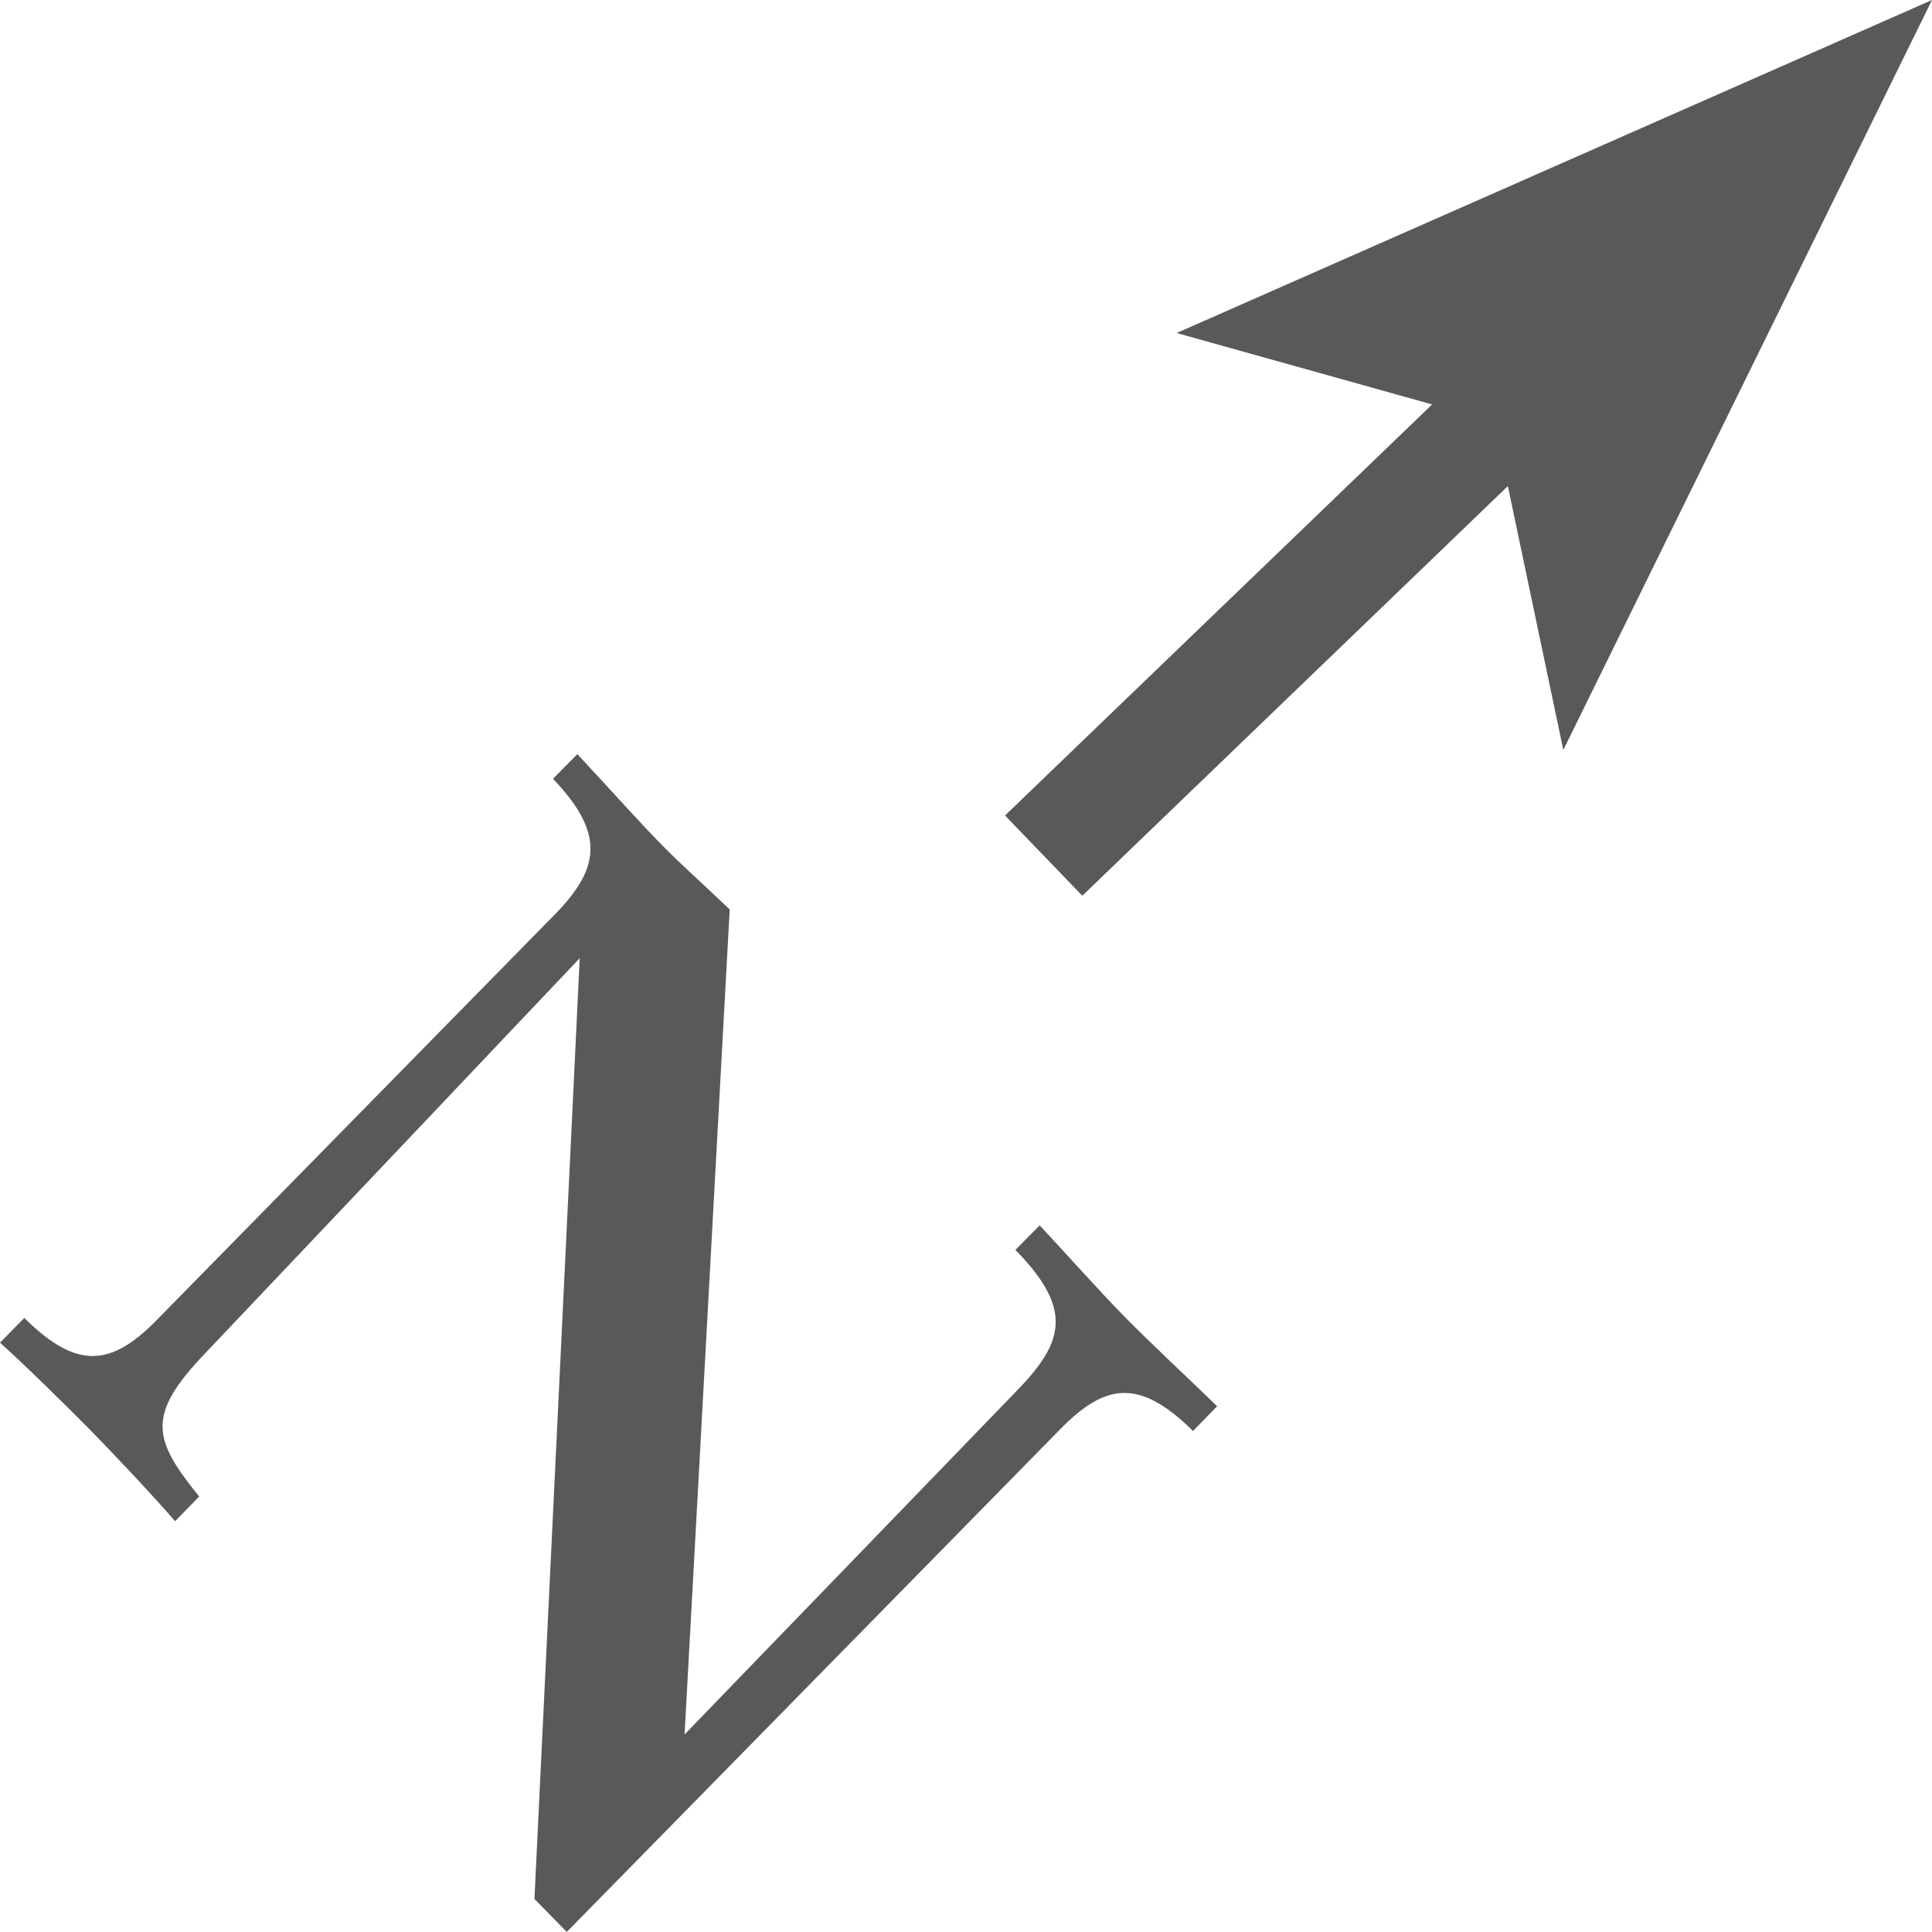 <?xml version="1.0" encoding="utf-8"?>
<!-- Generator: Adobe Illustrator 16.0.0, SVG Export Plug-In . SVG Version: 6.00 Build 0)  -->
<!DOCTYPE svg PUBLIC "-//W3C//DTD SVG 1.1//EN" "http://www.w3.org/Graphics/SVG/1.1/DTD/svg11.dtd">
<svg version="1.1" id="northArrow" xmlns="http://www.w3.org/2000/svg" xmlns:xlink="http://www.w3.org/1999/xlink" x="0px" y="0px"
	 width="30px" height="30px" viewBox="0 0 30 30" enable-background="new 0 0 30 30" xml:space="preserve">
<path id="northIcon" fill="#58595B" d="M0,20.849c0.403,0.361,1.094,1.044,1.396,1.35c0.301,0.307,0.969,1.012,1.323,1.422
	l0.374-0.383c-0.717-0.887-0.83-1.259,0.091-2.222l5.818-6.137L8.299,29.487l0.502,0.512l7.66-7.804
	c0.703-0.719,1.232-0.796,2.064,0.025l0.375-0.384c-0.504-0.487-1.032-0.979-1.434-1.386c-0.389-0.397-0.869-0.936-1.322-1.423
	l-0.377,0.381c0.908,0.928,0.757,1.439,0,2.21l-5.137,5.315l0.701-12.811c-0.377-0.36-0.768-0.71-1.043-0.991
	c-0.354-0.357-0.819-0.882-1.323-1.421l-0.378,0.383C9.396,12.942,9.32,13.48,8.615,14.2l-6.174,6.29
	c-0.705,0.72-1.233,0.798-2.064-0.025L0,20.849z"/>
<polygon id="arrow" fill="#58595B" points="30,0 18.271,5.171 22.238,6.28 15.606,12.663 16.806,13.909 23.414,7.548 24.275,11.645 
	"/>
<g>
</g>
<g>
</g>
<g>
</g>
<g>
</g>
<g>
</g>
<g>
</g>
<g>
</g>
<g>
</g>
<g>
</g>
<g>
</g>
<g>
</g>
<g>
</g>
<g>
</g>
<g>
</g>
<g>
</g>
</svg>
